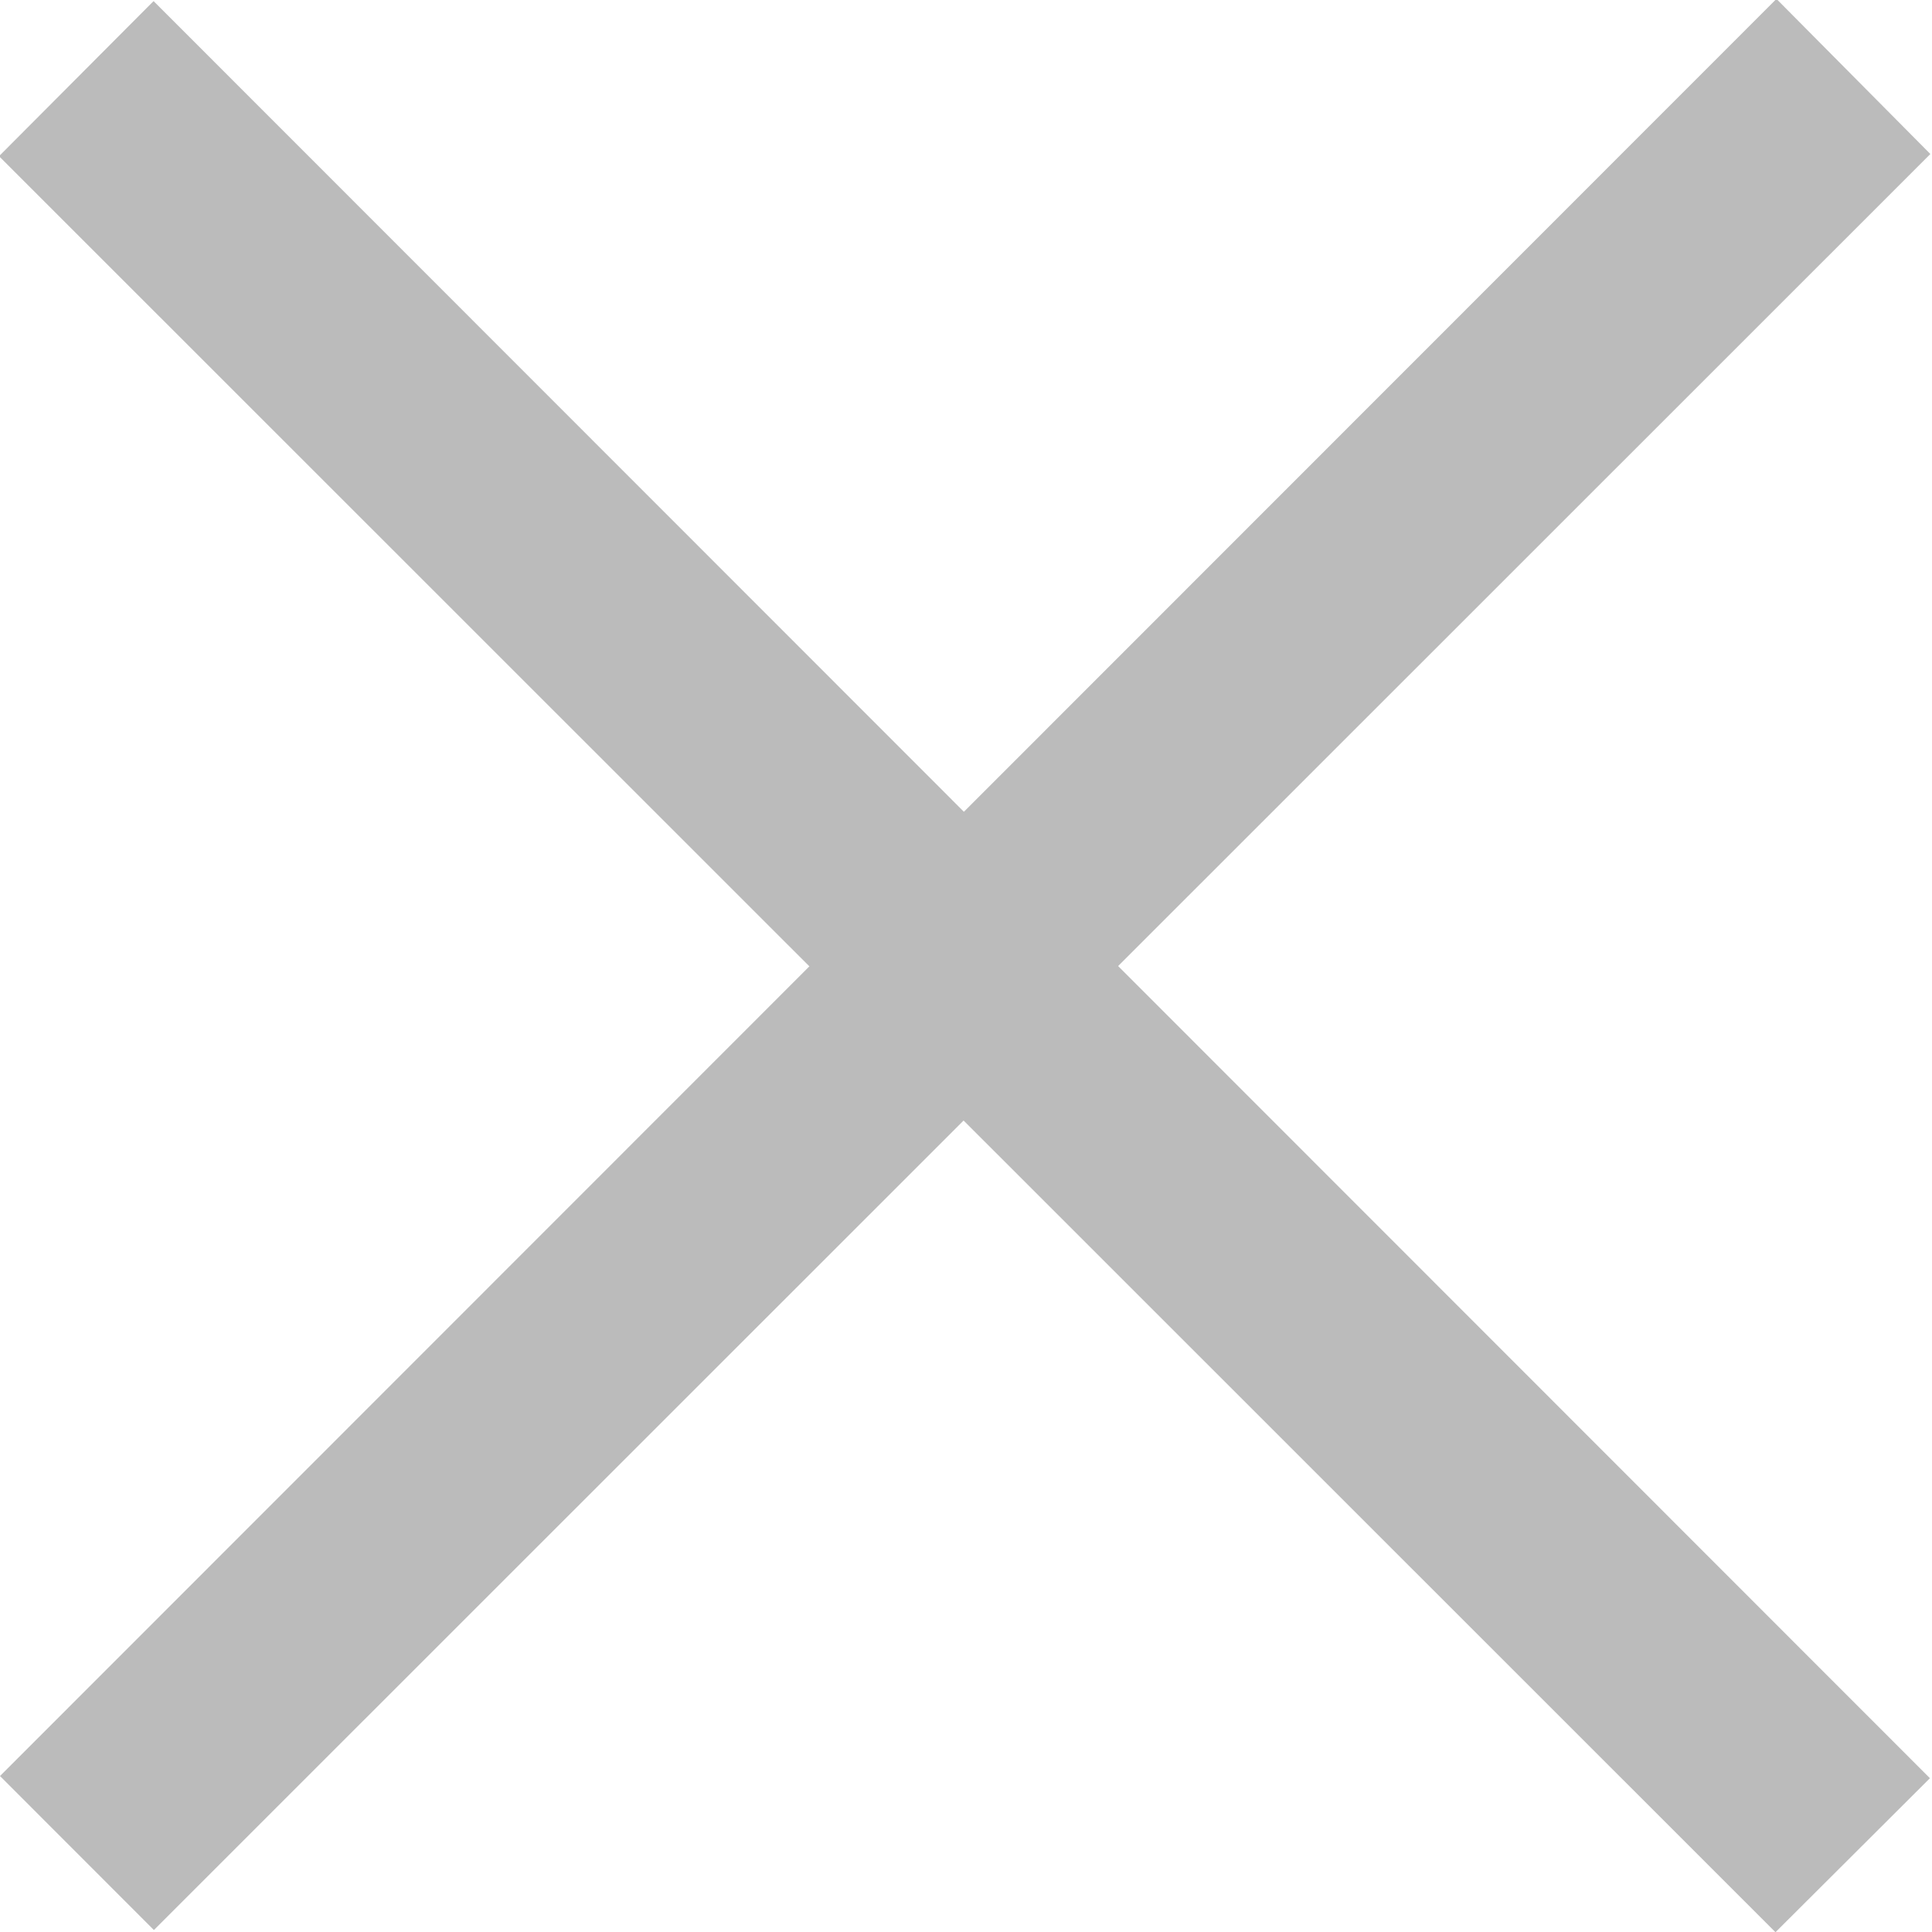 <svg id="_" data-name="+" xmlns="http://www.w3.org/2000/svg" width="17.688" height="17.69" viewBox="0 0 17.688 17.69">
  <defs>
    <style>
      .cls-1 {
        fill: #bbbbbb;
        fill-rule: evenodd;
      }
    </style>
  </defs>
  <path id="長方形_959" data-name="長方形 959" class="cls-1" d="M501.406,2040.01l16.263,16.27-1.414,1.41-16.264-16.26Z" transform="translate(-500 -2040)"/>
  <path id="長方形_959_のコピー" data-name="長方形 959 のコピー" class="cls-1" d="M517.673,2041.41l-16.264,16.26L500,2056.26l16.264-16.27Z" transform="translate(-500 -2040)"/>
</svg>
